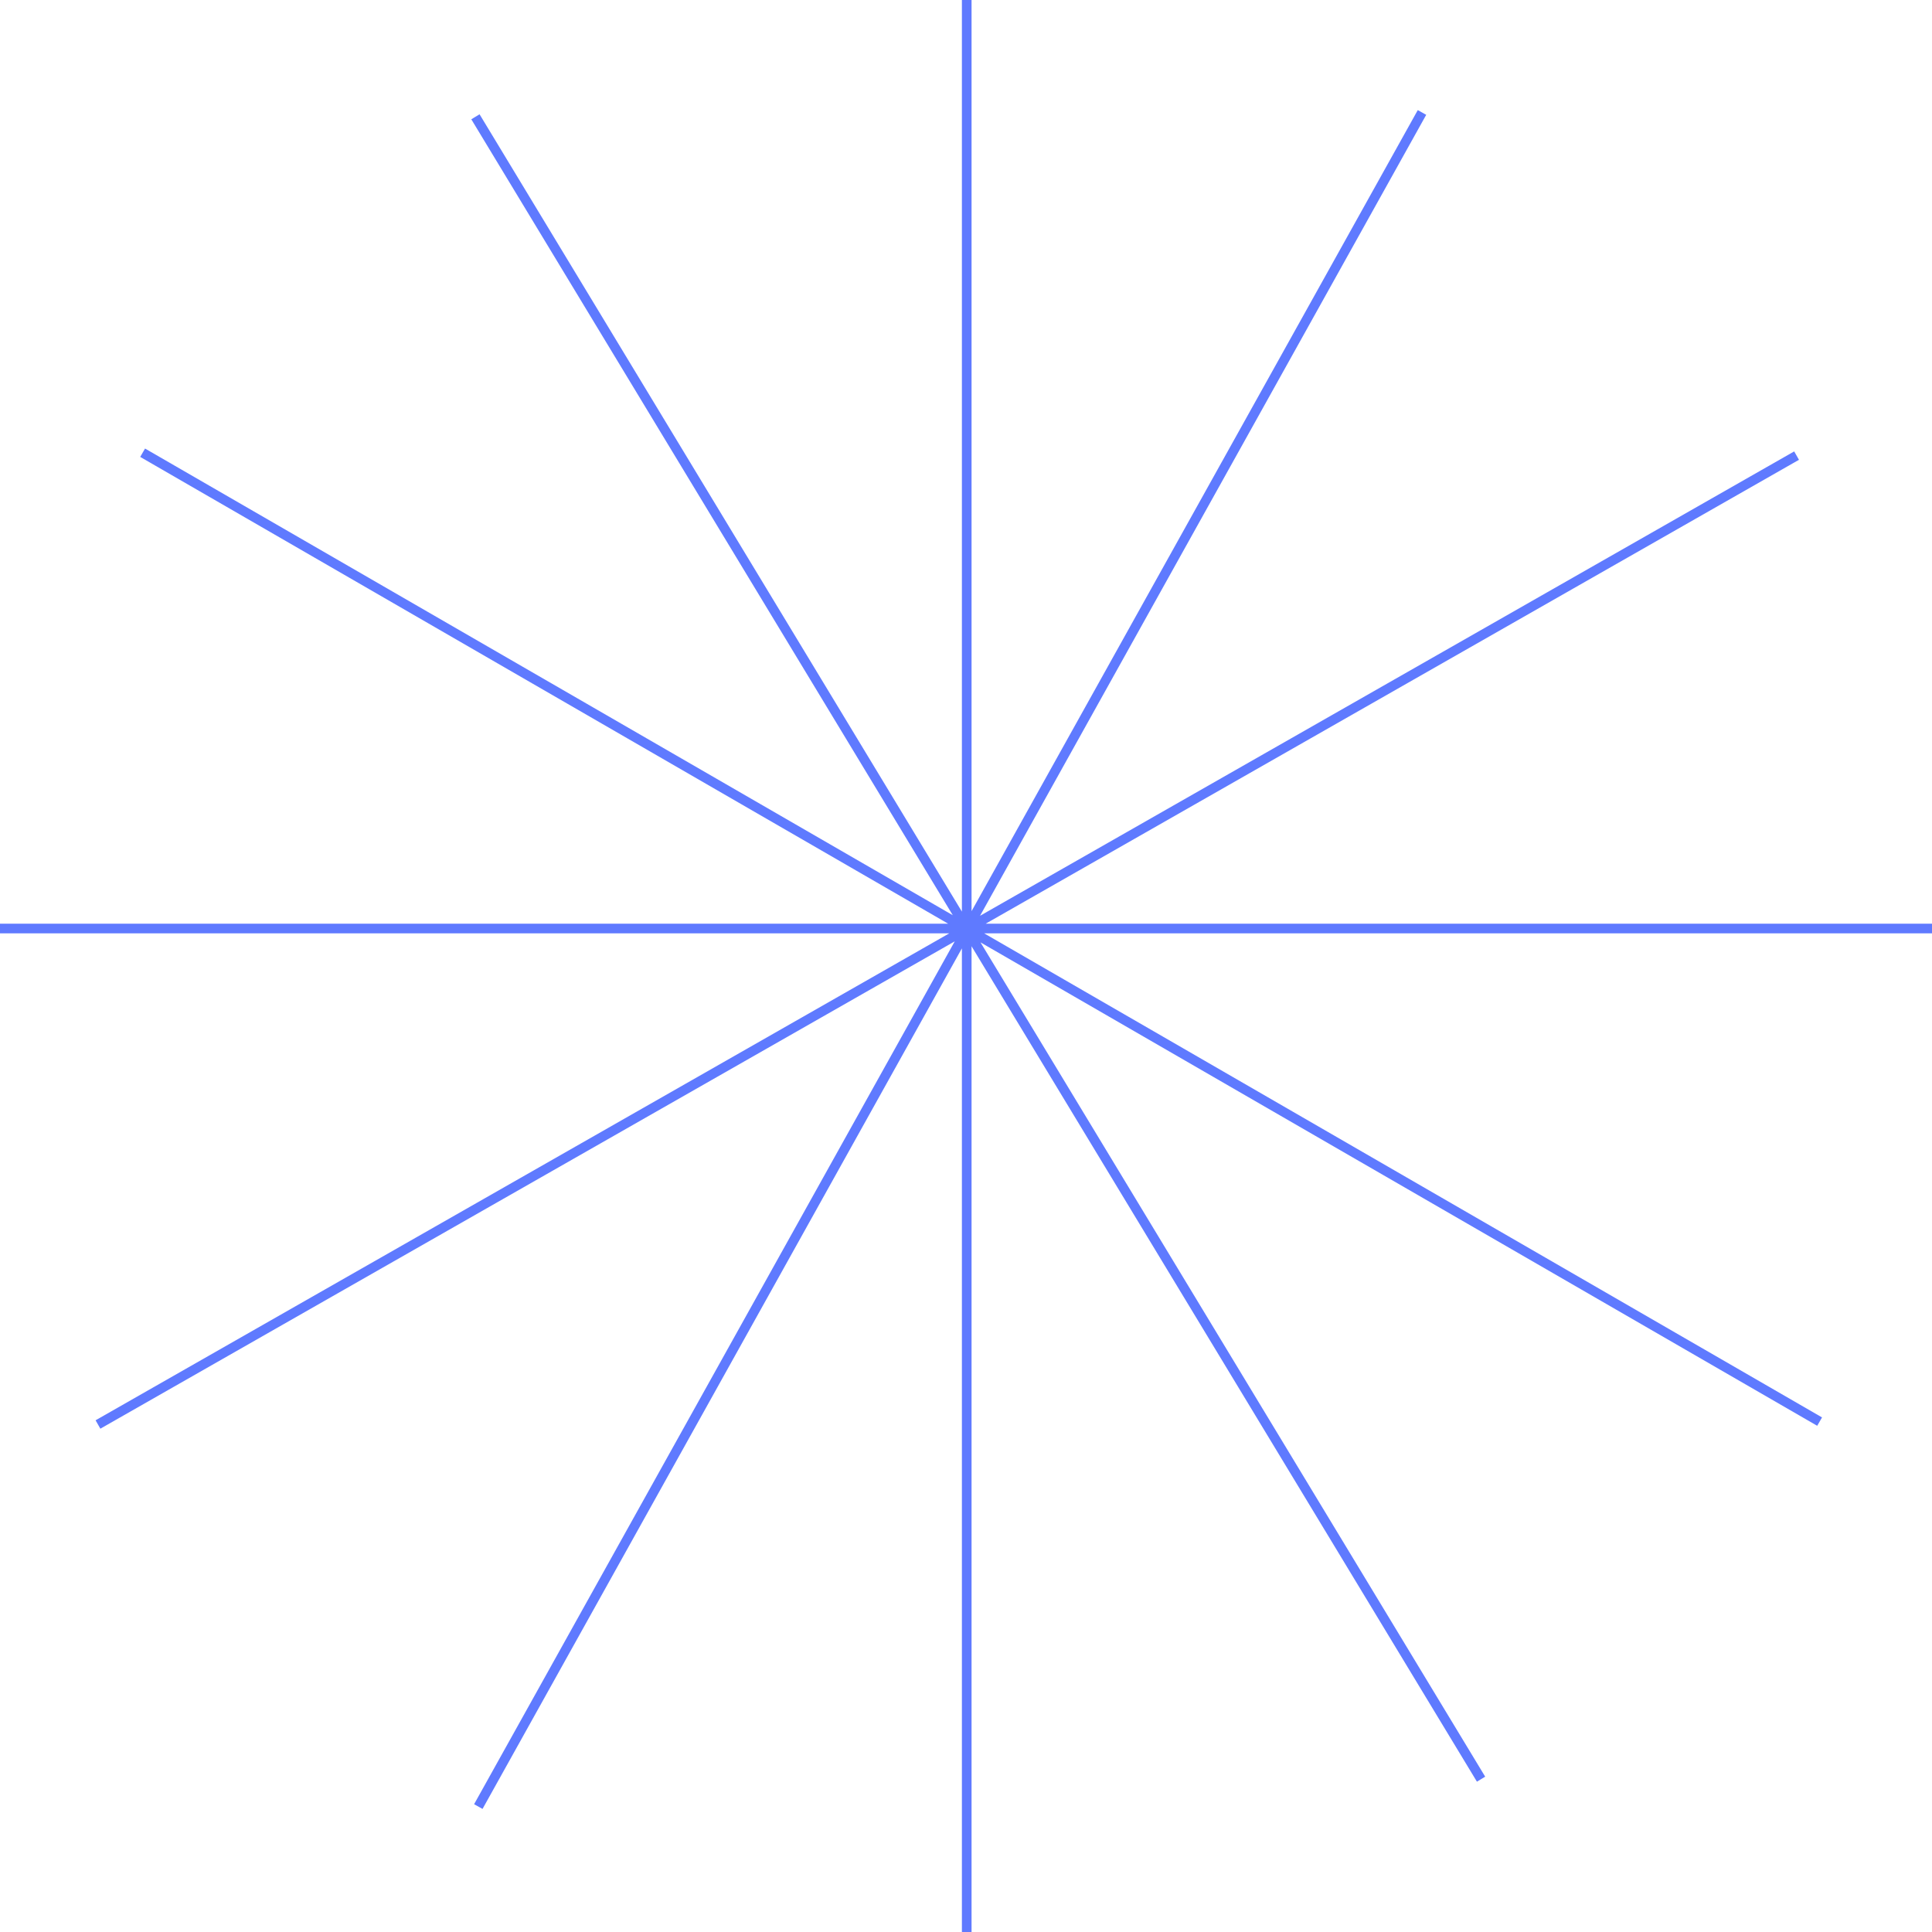 <svg width="200" height="200" viewBox="0 0 200 200" fill="none" xmlns="http://www.w3.org/2000/svg">
<path d="M100.075 0V200M200 96.119H0M147.204 11.642L49.515 187.015M14.765 46.866L188.367 147.164M49.217 12.09L153.318 184.179M185.981 47.164L10.142 147.463" stroke="#5F7AFF"/>
</svg>

